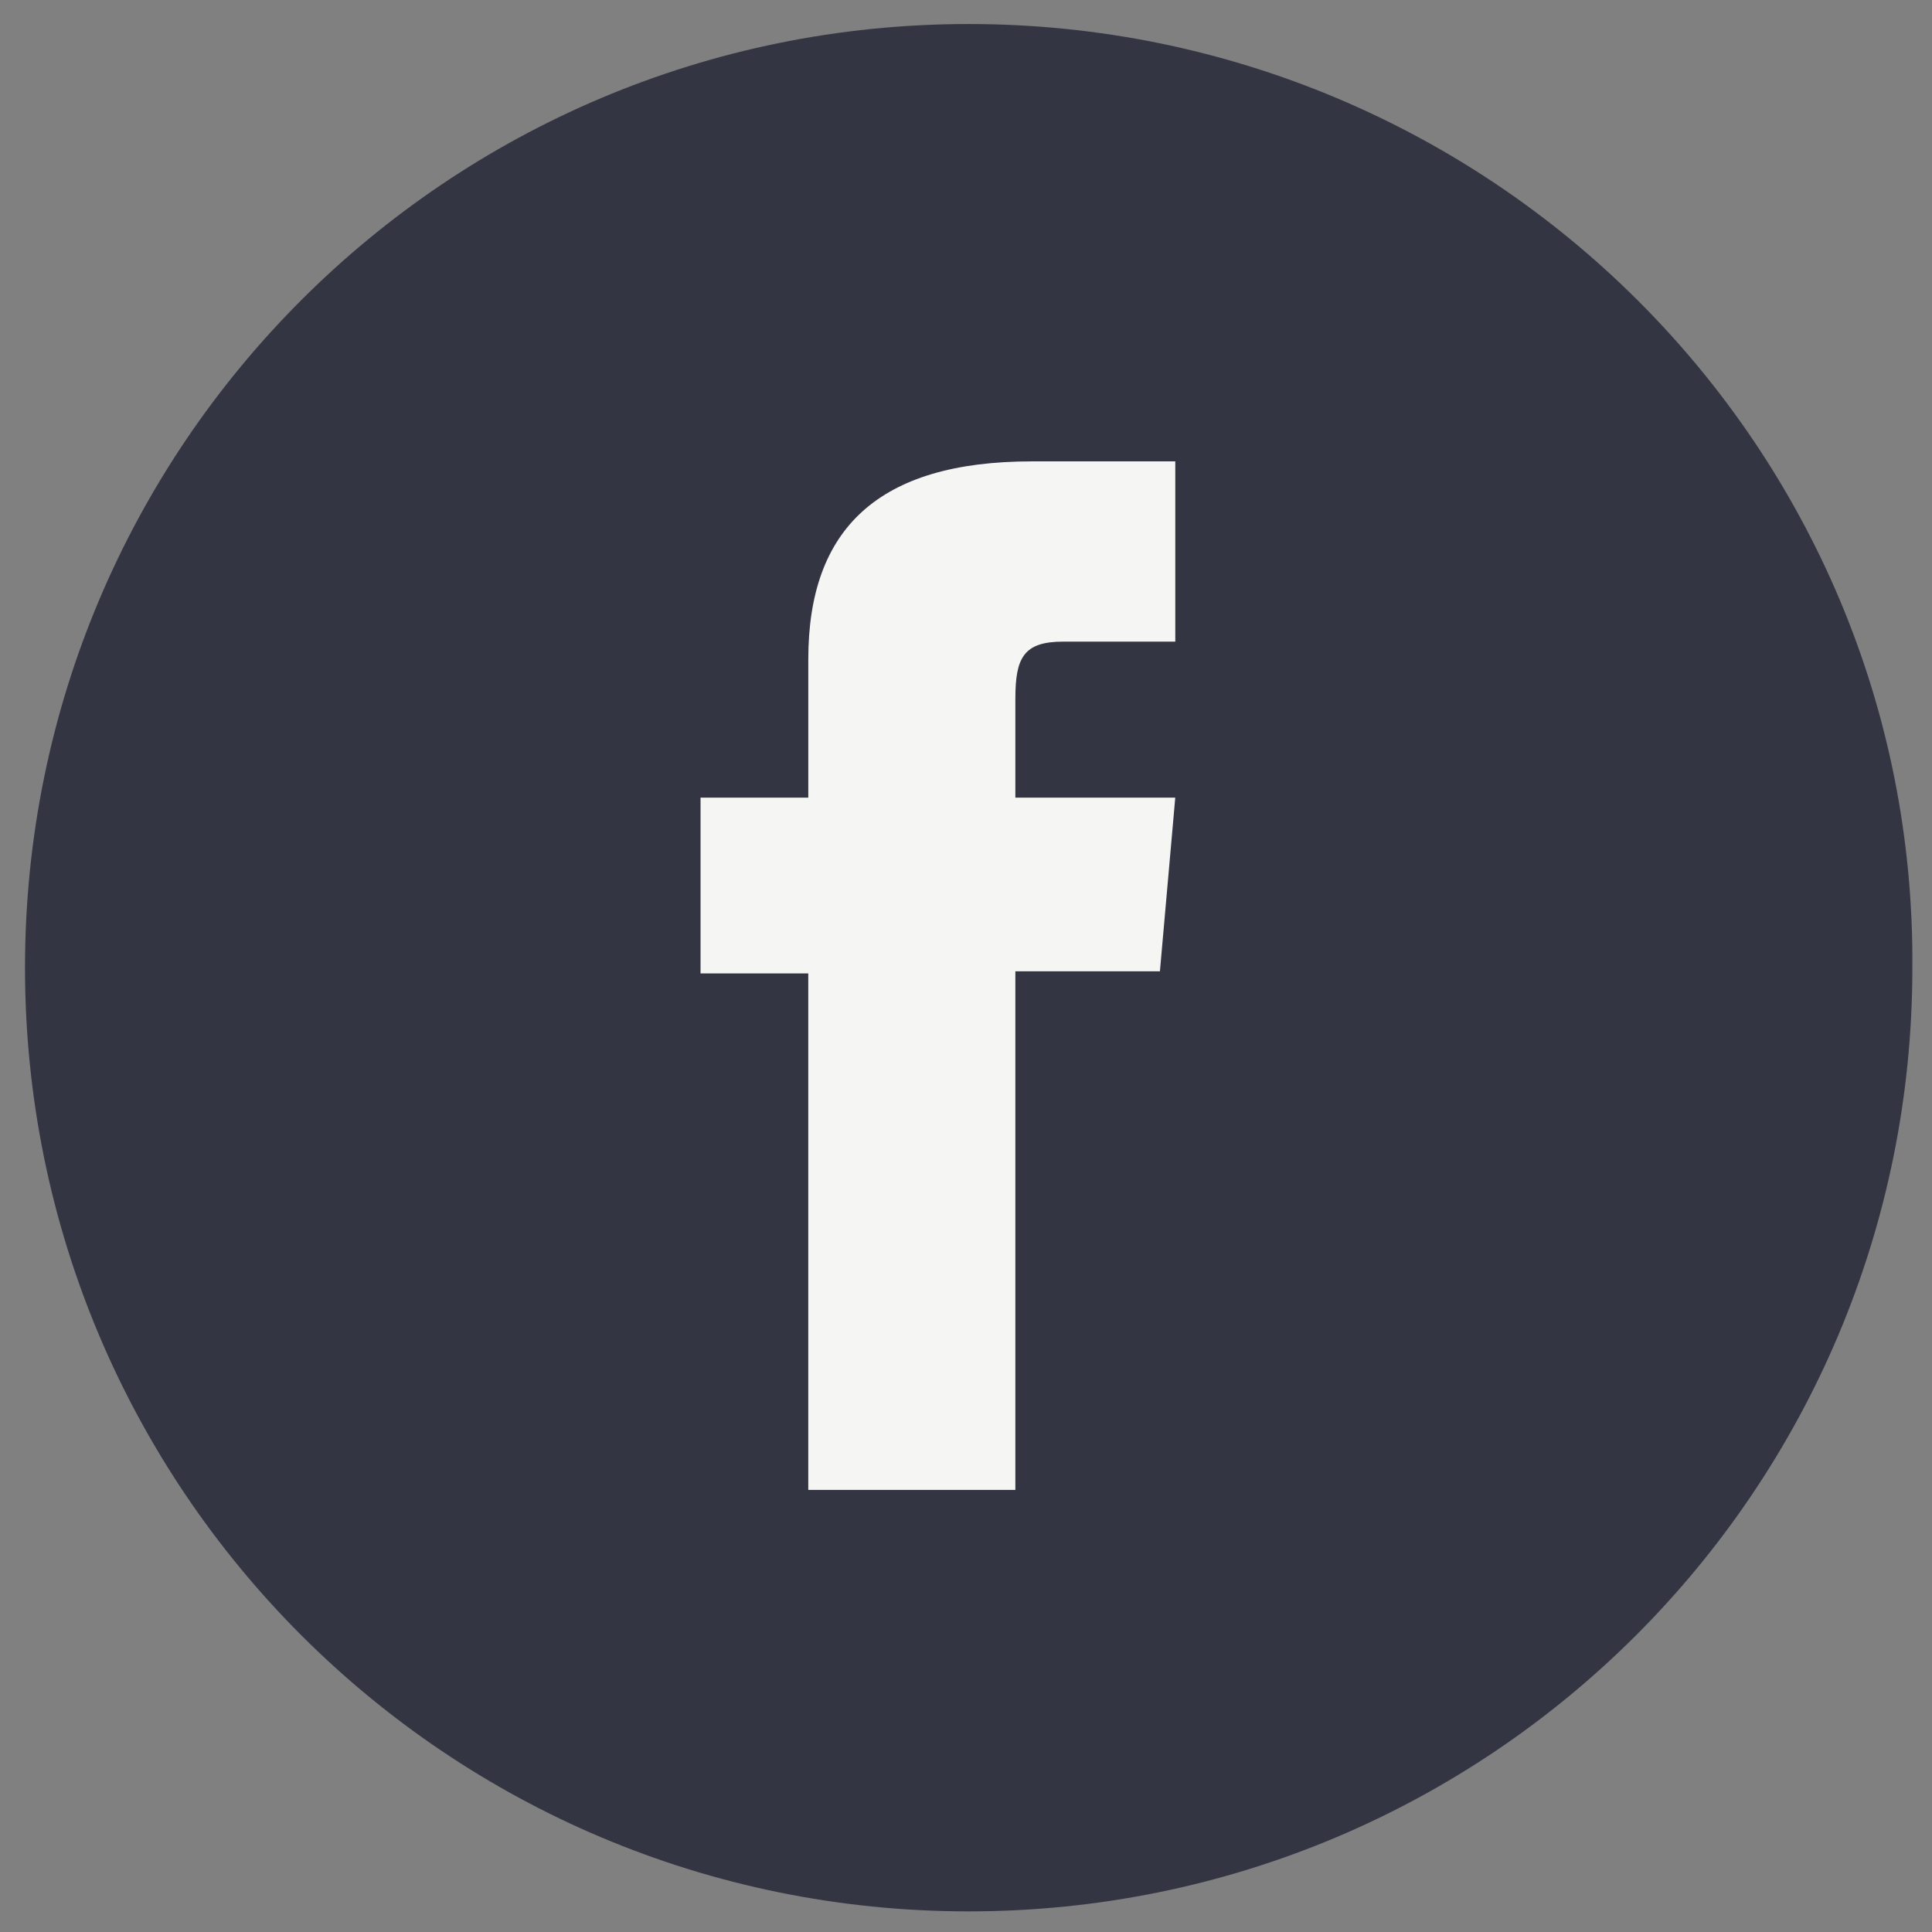 <?xml version="1.0" encoding="utf-8"?>
<!-- Generator: Adobe Illustrator 16.0.0, SVG Export Plug-In . SVG Version: 6.00 Build 0)  -->
<!DOCTYPE svg PUBLIC "-//W3C//DTD SVG 1.1//EN" "http://www.w3.org/Graphics/SVG/1.1/DTD/svg11.dtd">
<svg version="1.1" id="Layer_1" xmlns="http://www.w3.org/2000/svg" xmlns:xlink="http://www.w3.org/1999/xlink" x="0px" y="0px"
	 width="67px" height="67px" viewBox="0 0 67 67" enable-background="new 0 0 67 67" xml:space="preserve">
<rect x="0" y="0" width="67" height="67" fill="#808080" stroke="none"/>
<path fill="#333543" d="M33.591,0.833C15.5,0.833,0.867,15.466,0.867,33.558S15.5,66.285,33.591,66.285
	c18.095,0,32.728-14.633,32.728-32.727C66.45,15.466,51.686,0.833,33.591,0.833z"/>
<path id="XMLID_12_" fill="#F5F5F3" d="M28.03,51.669h7.182V33.684h5.013l0.532-6.022h-5.545c0,0,0-2.249,0-3.431
	c0-1.42,0.284-1.98,1.659-1.98c1.104,0,3.887,0,3.887,0V16c0,0-4.098,0-4.972,0c-5.346,0-7.755,2.354-7.755,6.859
	c0,3.925,0,4.802,0,4.802h-3.737v6.097h3.736V51.669z"/>
</svg>

